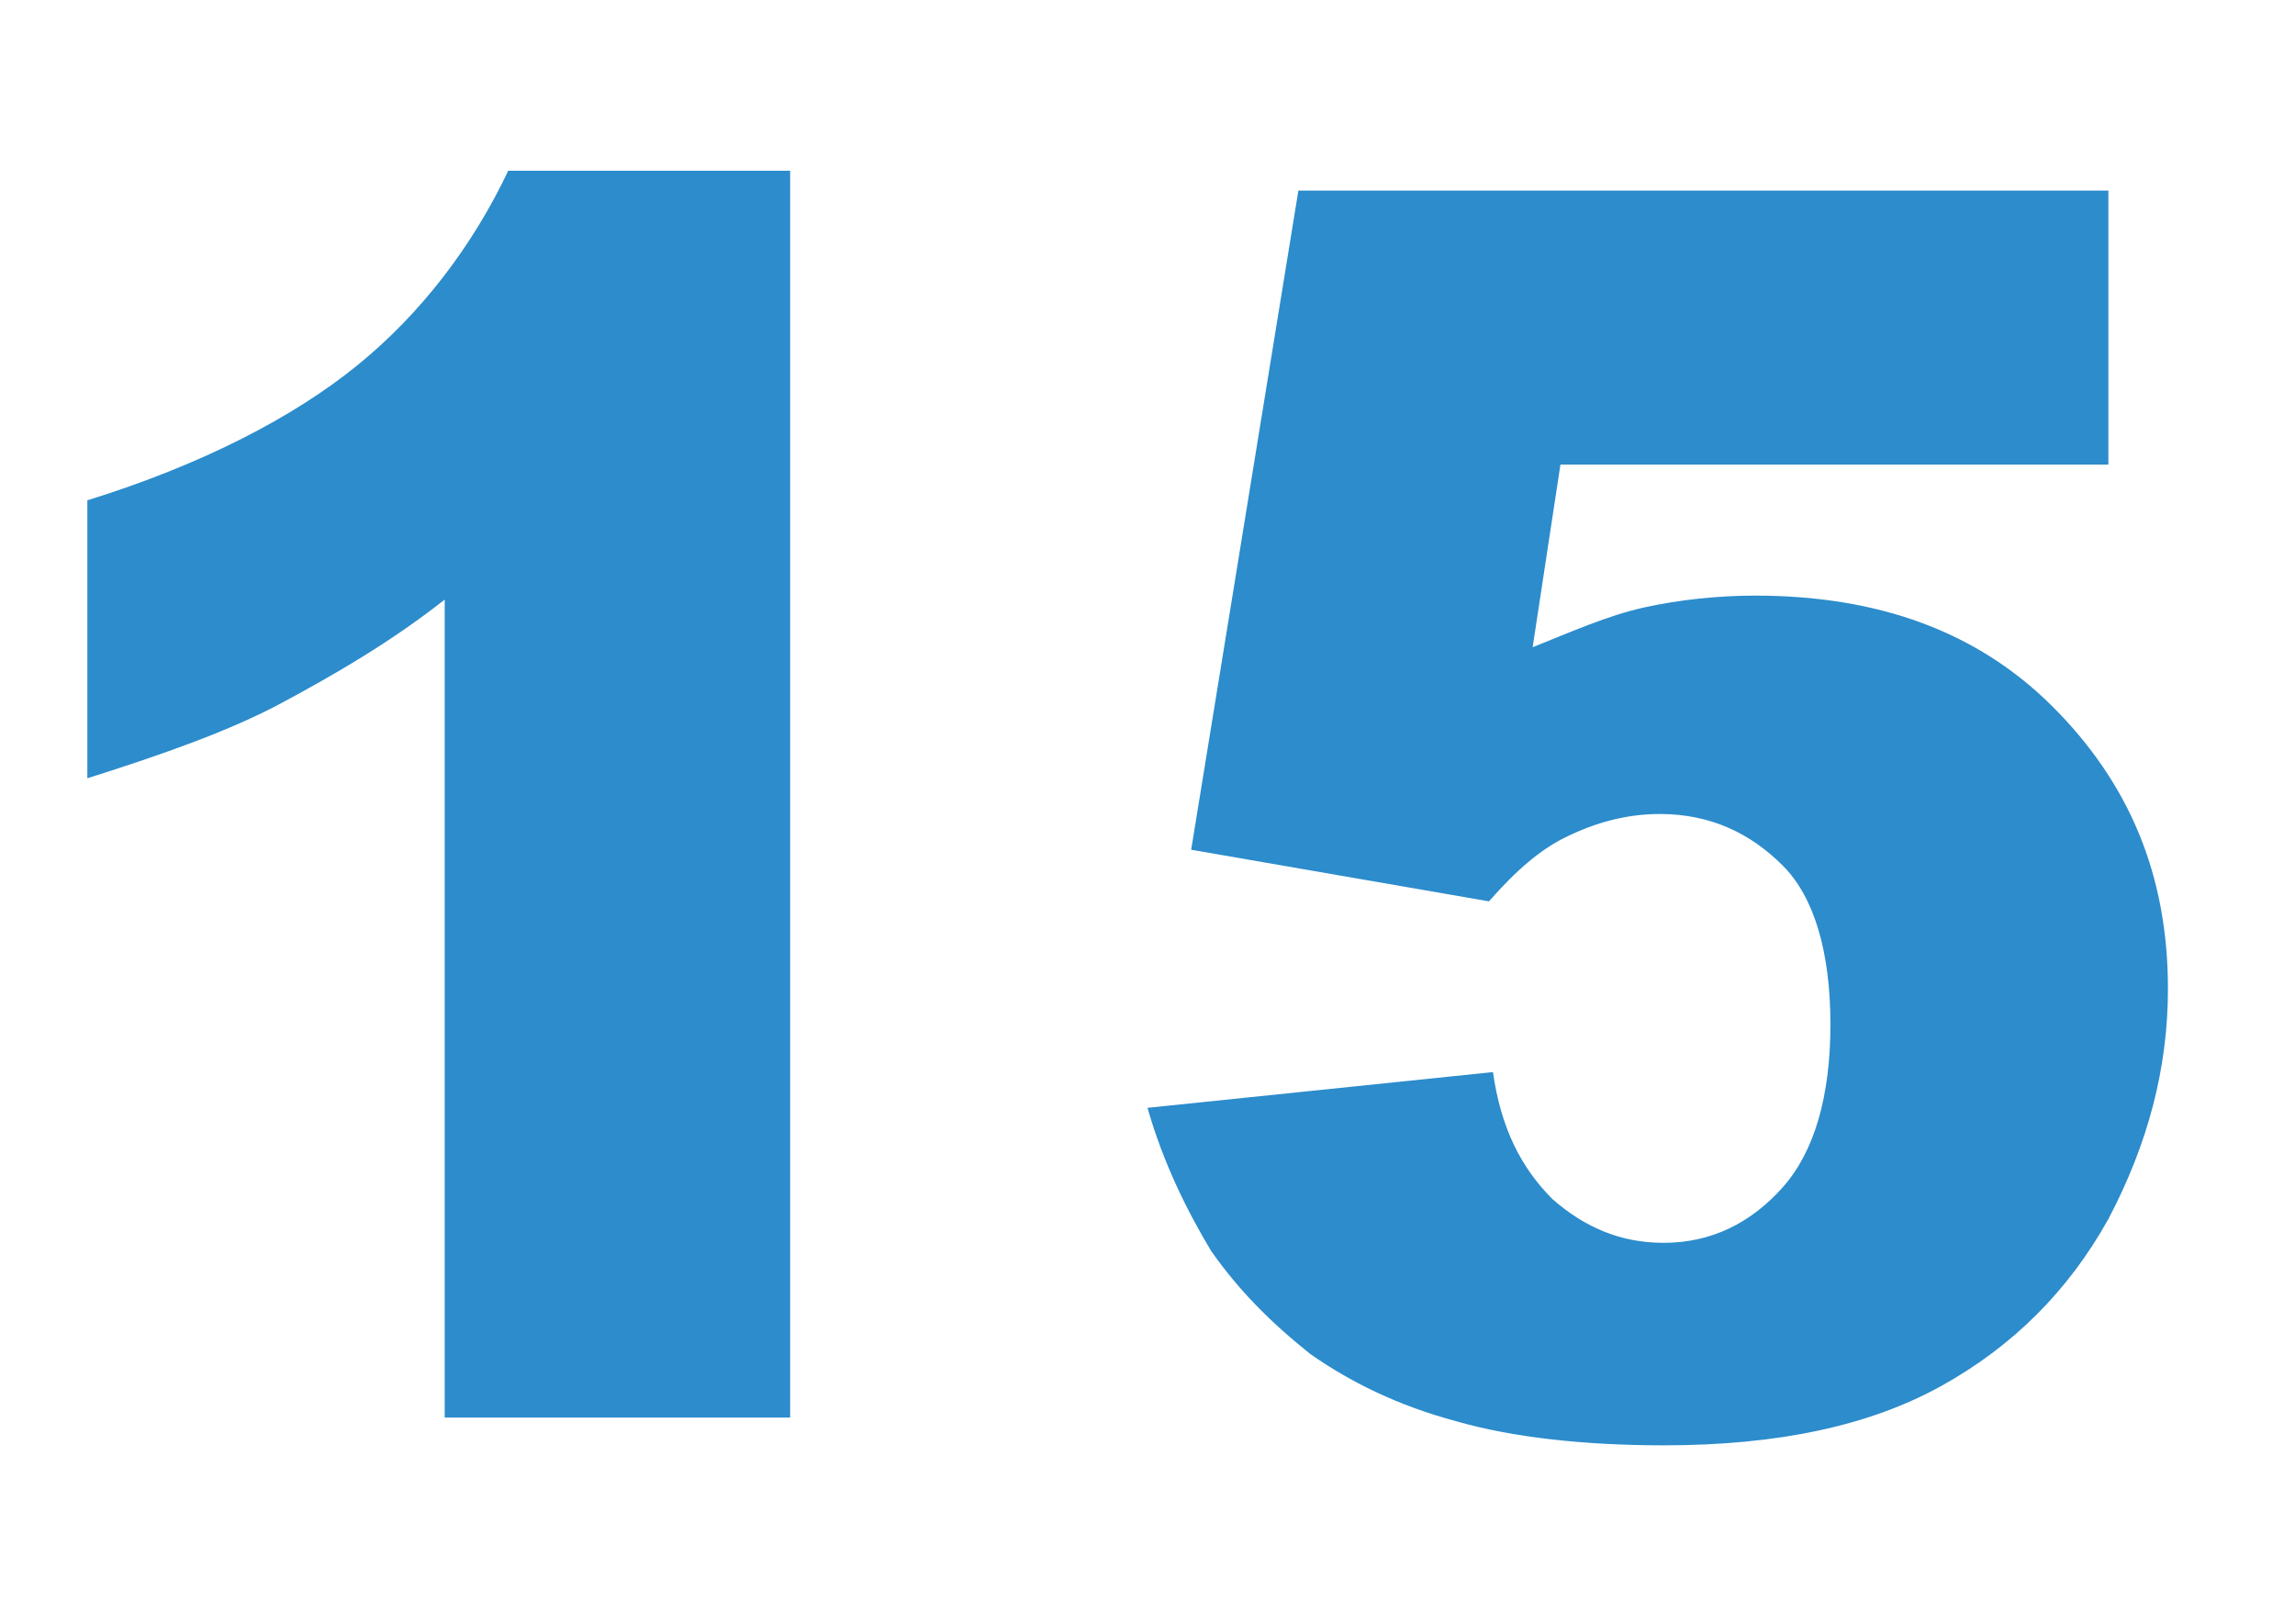 <?xml version="1.0" encoding="utf-8"?>
<!-- Generator: Adobe Illustrator 27.0.0, SVG Export Plug-In . SVG Version: 6.00 Build 0)  -->
<svg version="1.1" id="Calque_1" xmlns="http://www.w3.org/2000/svg" xmlns:xlink="http://www.w3.org/1999/xlink" x="0px" y="0px"
	 viewBox="0 0 57.8 40.9" style="enable-background:new 0 0 57.8 40.9;" xml:space="preserve">
<style type="text/css">
	.st0{fill:#2C8CCC;}
</style>
<g>
	<path class="st0" d="M19.9,4.3v31.4h-8.7V15.1c-1.4,1.1-2.8,1.9-4.1,2.6c-1.3,0.7-3,1.3-4.9,1.9v-7c2.9-0.9,5.2-2.1,6.8-3.4
		s2.9-3,3.8-4.9H19.9z"/>
	<path class="st0" d="M32.7,4.8h20.4v6.9H39.3l-0.7,4.6c1-0.4,1.9-0.8,2.8-1s1.9-0.3,2.8-0.3c3.1,0,5.6,0.9,7.5,2.8s2.9,4.2,2.9,7.1
		c0,2-0.5,3.9-1.5,5.8c-1,1.8-2.4,3.2-4.2,4.2c-1.8,1-4.1,1.5-7,1.5c-2,0-3.8-0.2-5.2-0.6c-1.5-0.4-2.7-1-3.7-1.7
		c-1-0.8-1.8-1.6-2.5-2.6c-0.6-1-1.2-2.2-1.6-3.6l8.7-0.9c0.2,1.4,0.7,2.4,1.5,3.2c0.8,0.7,1.7,1.1,2.8,1.1c1.2,0,2.2-0.5,3-1.4
		c0.8-0.9,1.2-2.3,1.2-4.1c0-1.8-0.4-3.2-1.2-4s-1.8-1.3-3.1-1.3c-0.8,0-1.6,0.2-2.4,0.6c-0.6,0.3-1.2,0.8-1.9,1.6L30,21.4L32.7,4.8
		z"/>
</g>
</svg>
